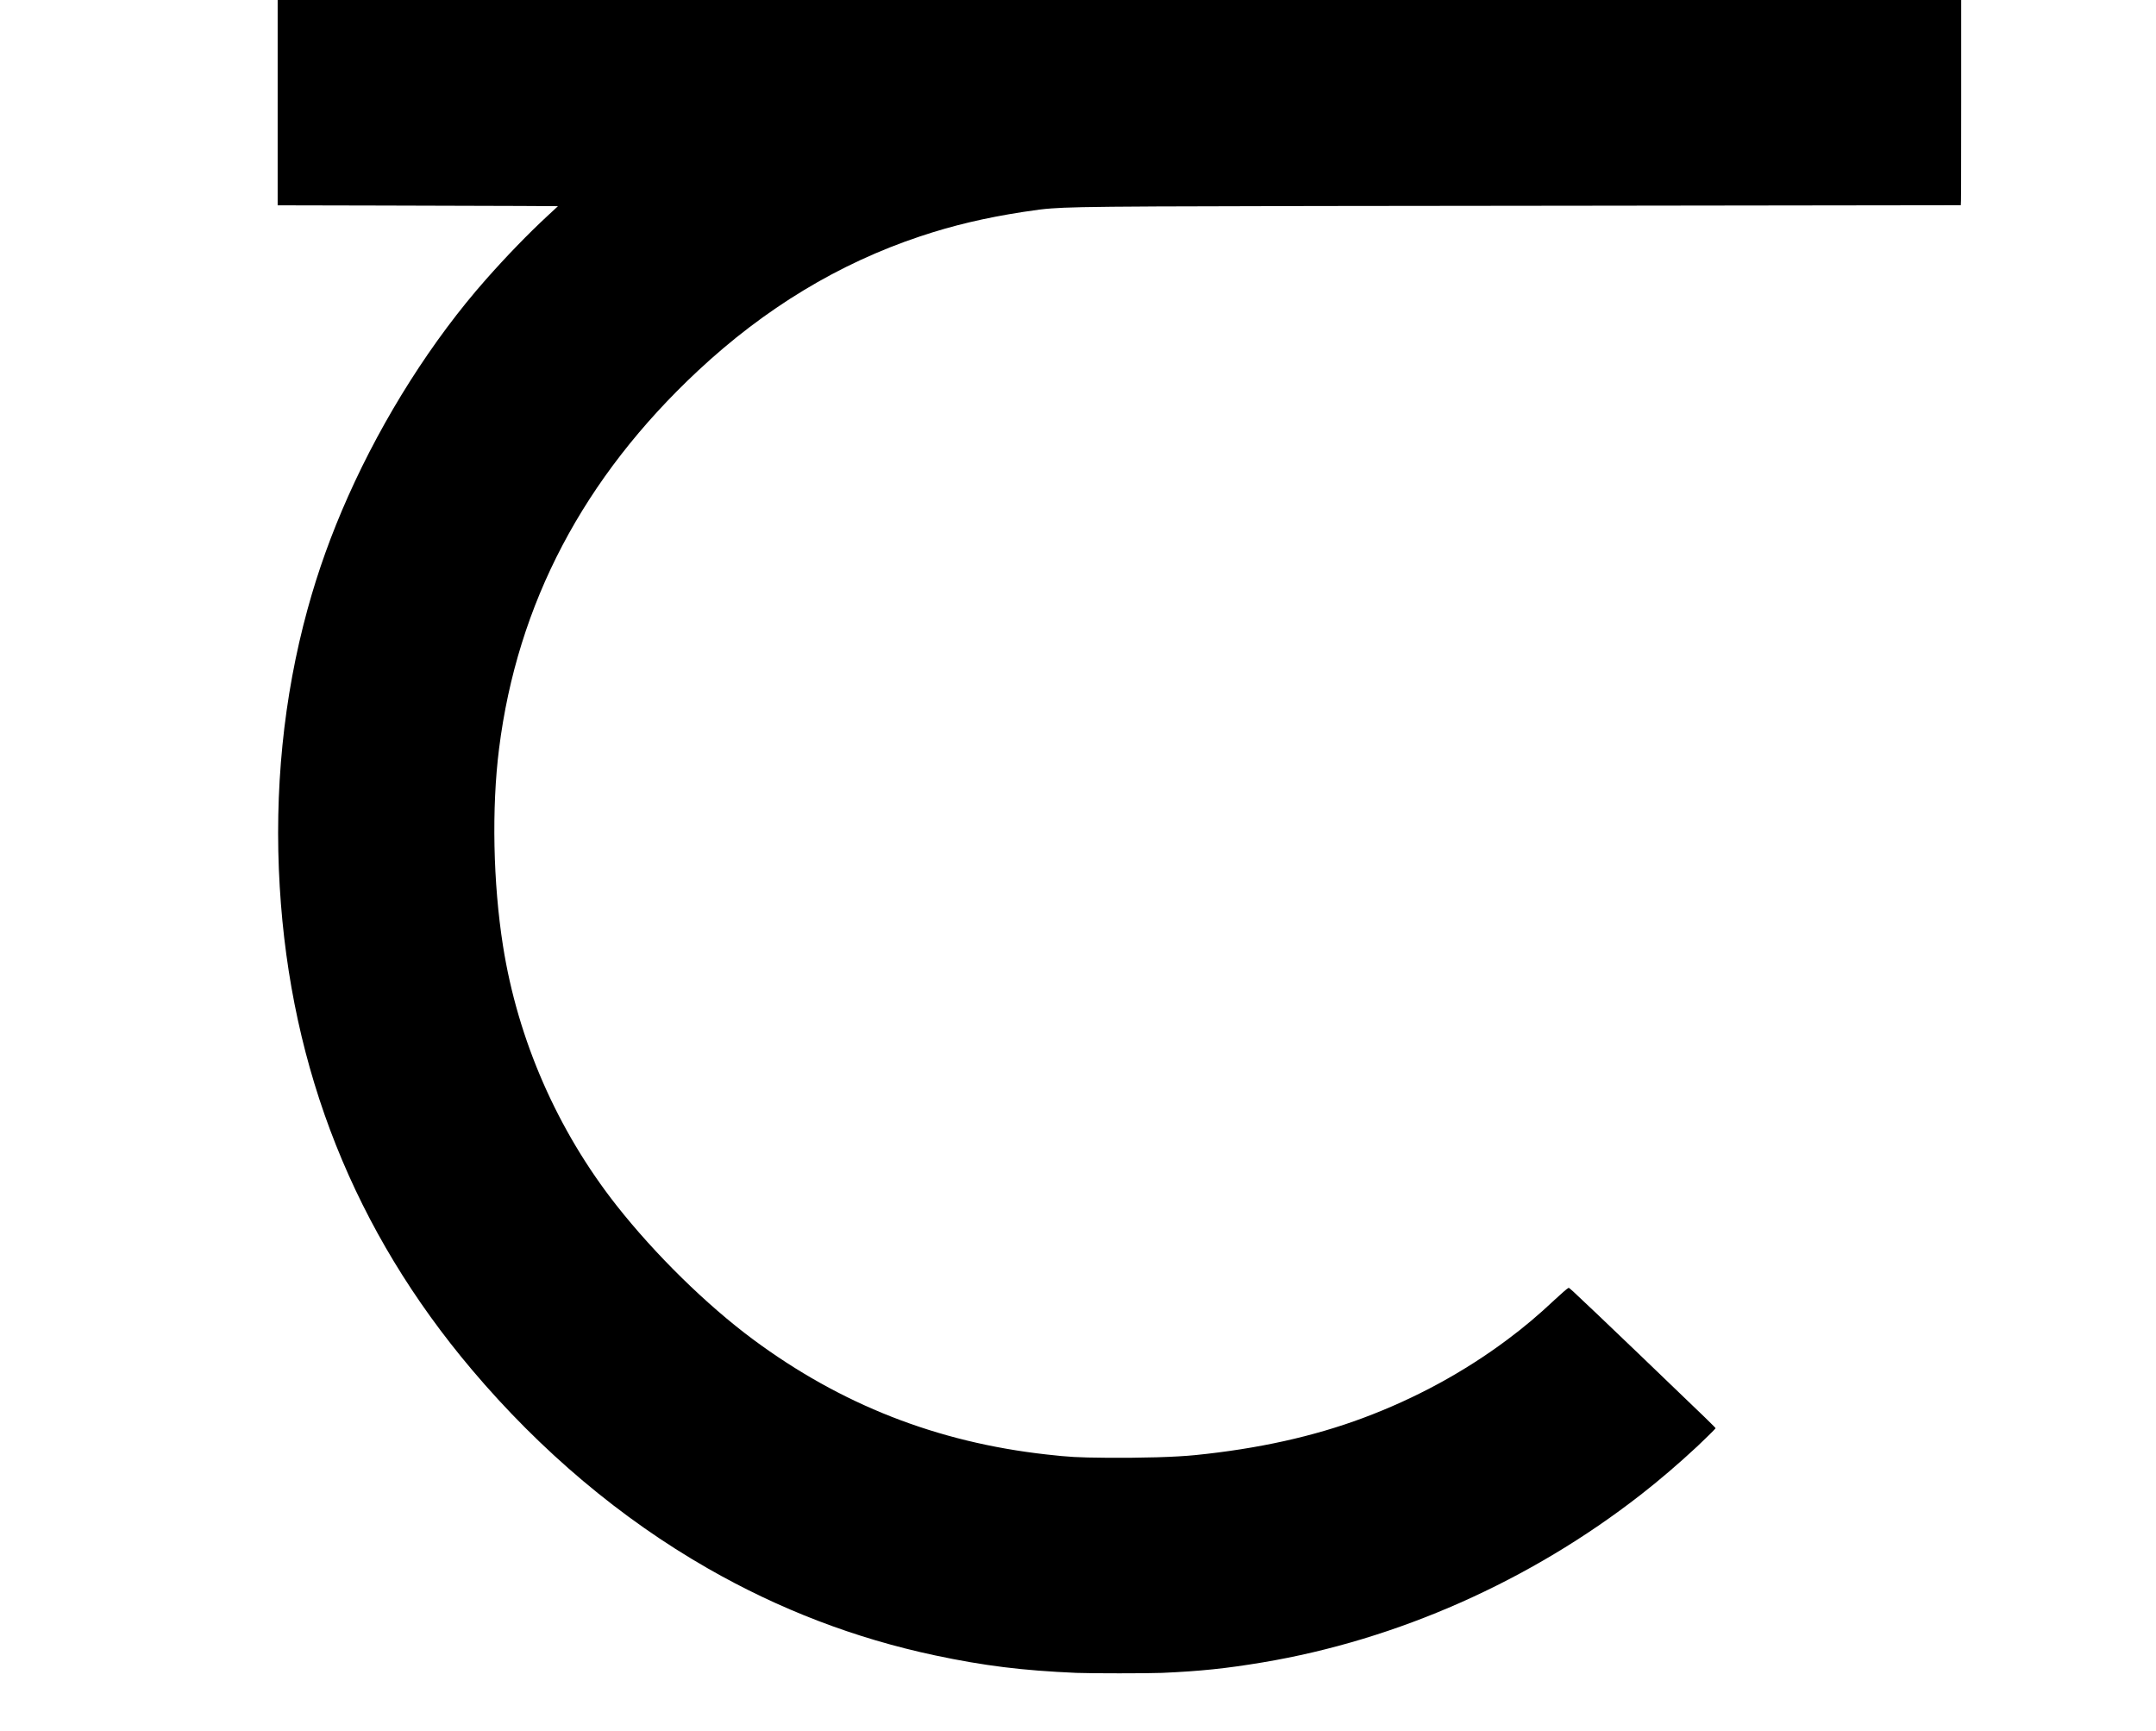 <svg xmlns="http://www.w3.org/2000/svg" width="6740pt" height="5410pt" viewBox="0 0 6740 5410" preserveAspectRatio="xMidYMid meet"><g transform="translate(0,5410) scale(0.1,-0.1)" fill="#000000" stroke="none"><path d="M8680 50891 l0 -3209 3218 -7 c1769 -3 3741 -10 4381 -13 l1164 -7 -334 -310 c-608 -564 -1275 -1253 -1922 -1985 -1667 -1887 -3201 -4301 -4303 -6772 -528 -1184 -941 -2334 -1270 -3533 -754 -2750 -1047 -5681 -869 -8675 342 -5737 2343 -10764 6011 -15100 2150 -2542 4649 -4647 7364 -6202 2246 -1287 4603 -2190 7105 -2722 1533 -326 2735 -475 4425 -548 402 -18 2278 -18 2675 0 1205 53 1999 136 3150 328 4211 704 8358 2543 11820 5243 577 449 1193 977 1760 1505 193 180 563 544 576 568 9 16 -101 123 -2411 2338 -959 920 -1775 1695 -2043 1943 -112 102 -131 116 -148 107 -47 -26 -230 -184 -429 -371 -505 -475 -952 -852 -1472 -1240 -1363 -1019 -2883 -1844 -4516 -2453 -1553 -580 -3287 -963 -5242 -1160 -623 -63 -1650 -93 -2830 -83 -861 8 -1104 21 -1825 102 -3423 382 -6430 1561 -9175 3598 -1456 1081 -3062 2657 -4267 4187 -1849 2349 -3085 5174 -3548 8110 -311 1972 -358 4307 -124 6165 571 4541 2642 8474 6219 11816 2092 1954 4407 3354 6940 4199 1028 343 2030 581 3223 765 445 68 625 91 892 110 912 65 2235 71 17000 85 6276 6 11416 13 11423 15 9 4 12 654 12 3210 l0 3205 -26315 0 -26315 0 0 -3209z"></path></g></svg>